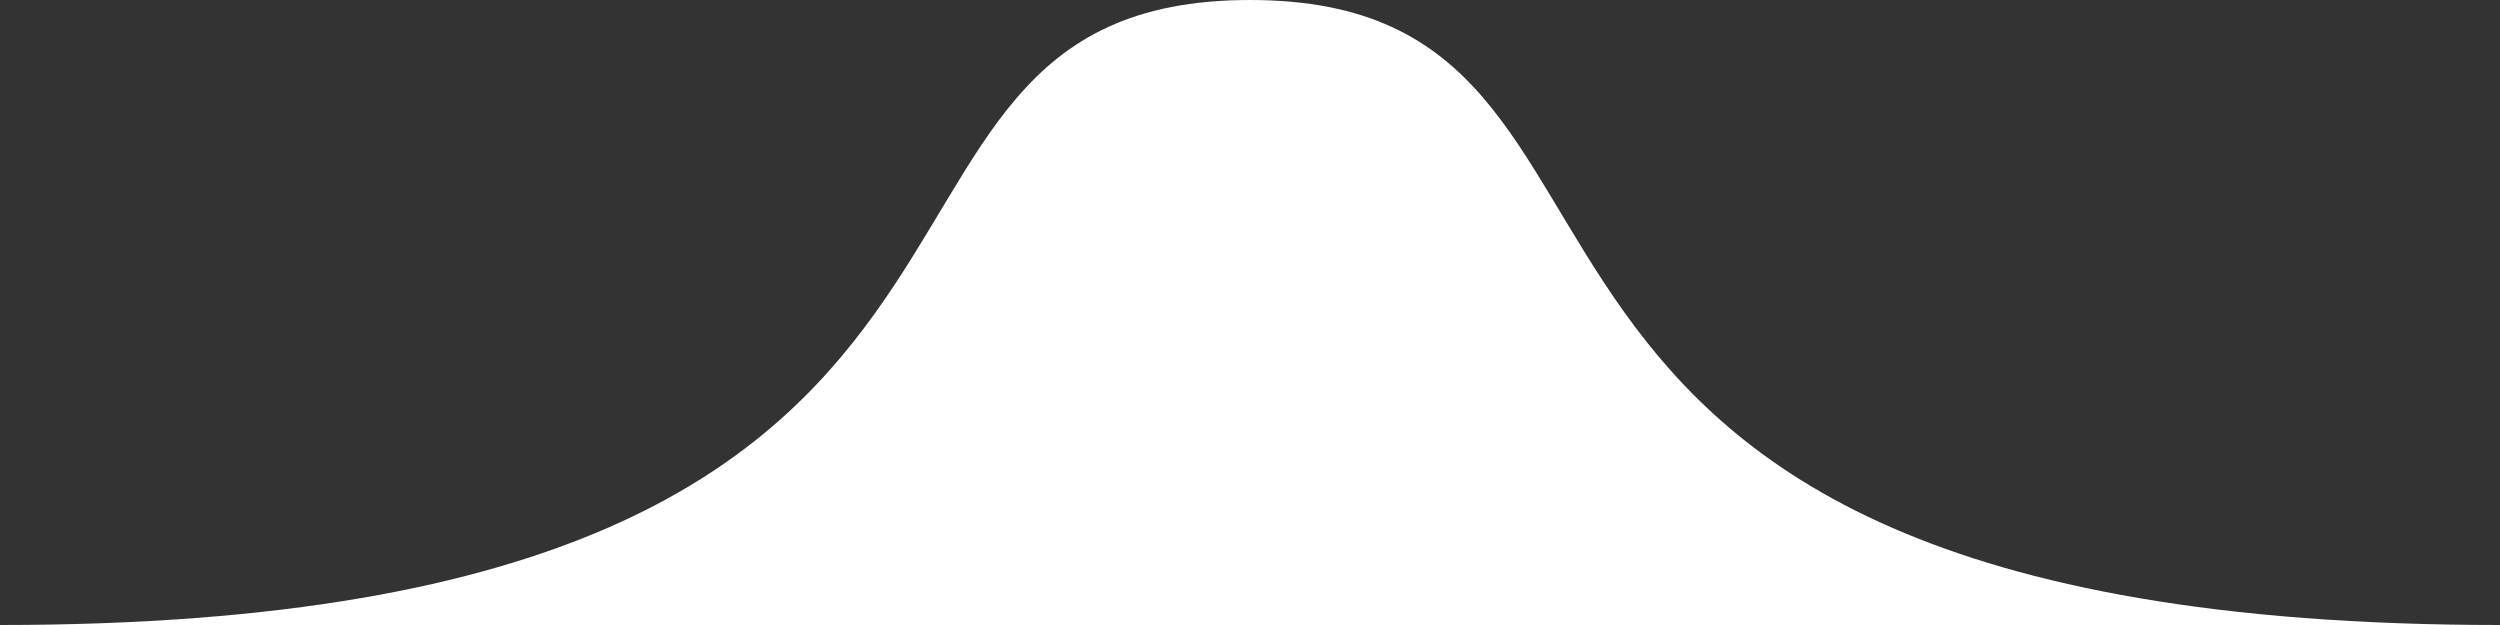 <?xml version="1.0" encoding="utf-8"?>
<!-- Generator: Adobe Illustrator 23.0.3, SVG Export Plug-In . SVG Version: 6.00 Build 0)  -->
<svg version="1.1" id="Warstwa_1" xmlns="http://www.w3.org/2000/svg" xmlns:xlink="http://www.w3.org/1999/xlink" x="0px" y="0px"
	 viewBox="0 0 28 7" style="enable-background:new 0 0 28 7;" xml:space="preserve">
<rect x="0" y="0" width="28" height="7" fill="#333333" stroke="none"/>
<style type="text/css">
	.st0{fill-rule:evenodd;clip-rule:evenodd;fill:#FFFFFF;}
</style>
<path id="Path-2" class="st0" d="M14,0c5.245,0,1.273,7,14,7C21.596,7,6.391,7,0,7C12.727,7,8.755,0,14,0z"/>
</svg>
